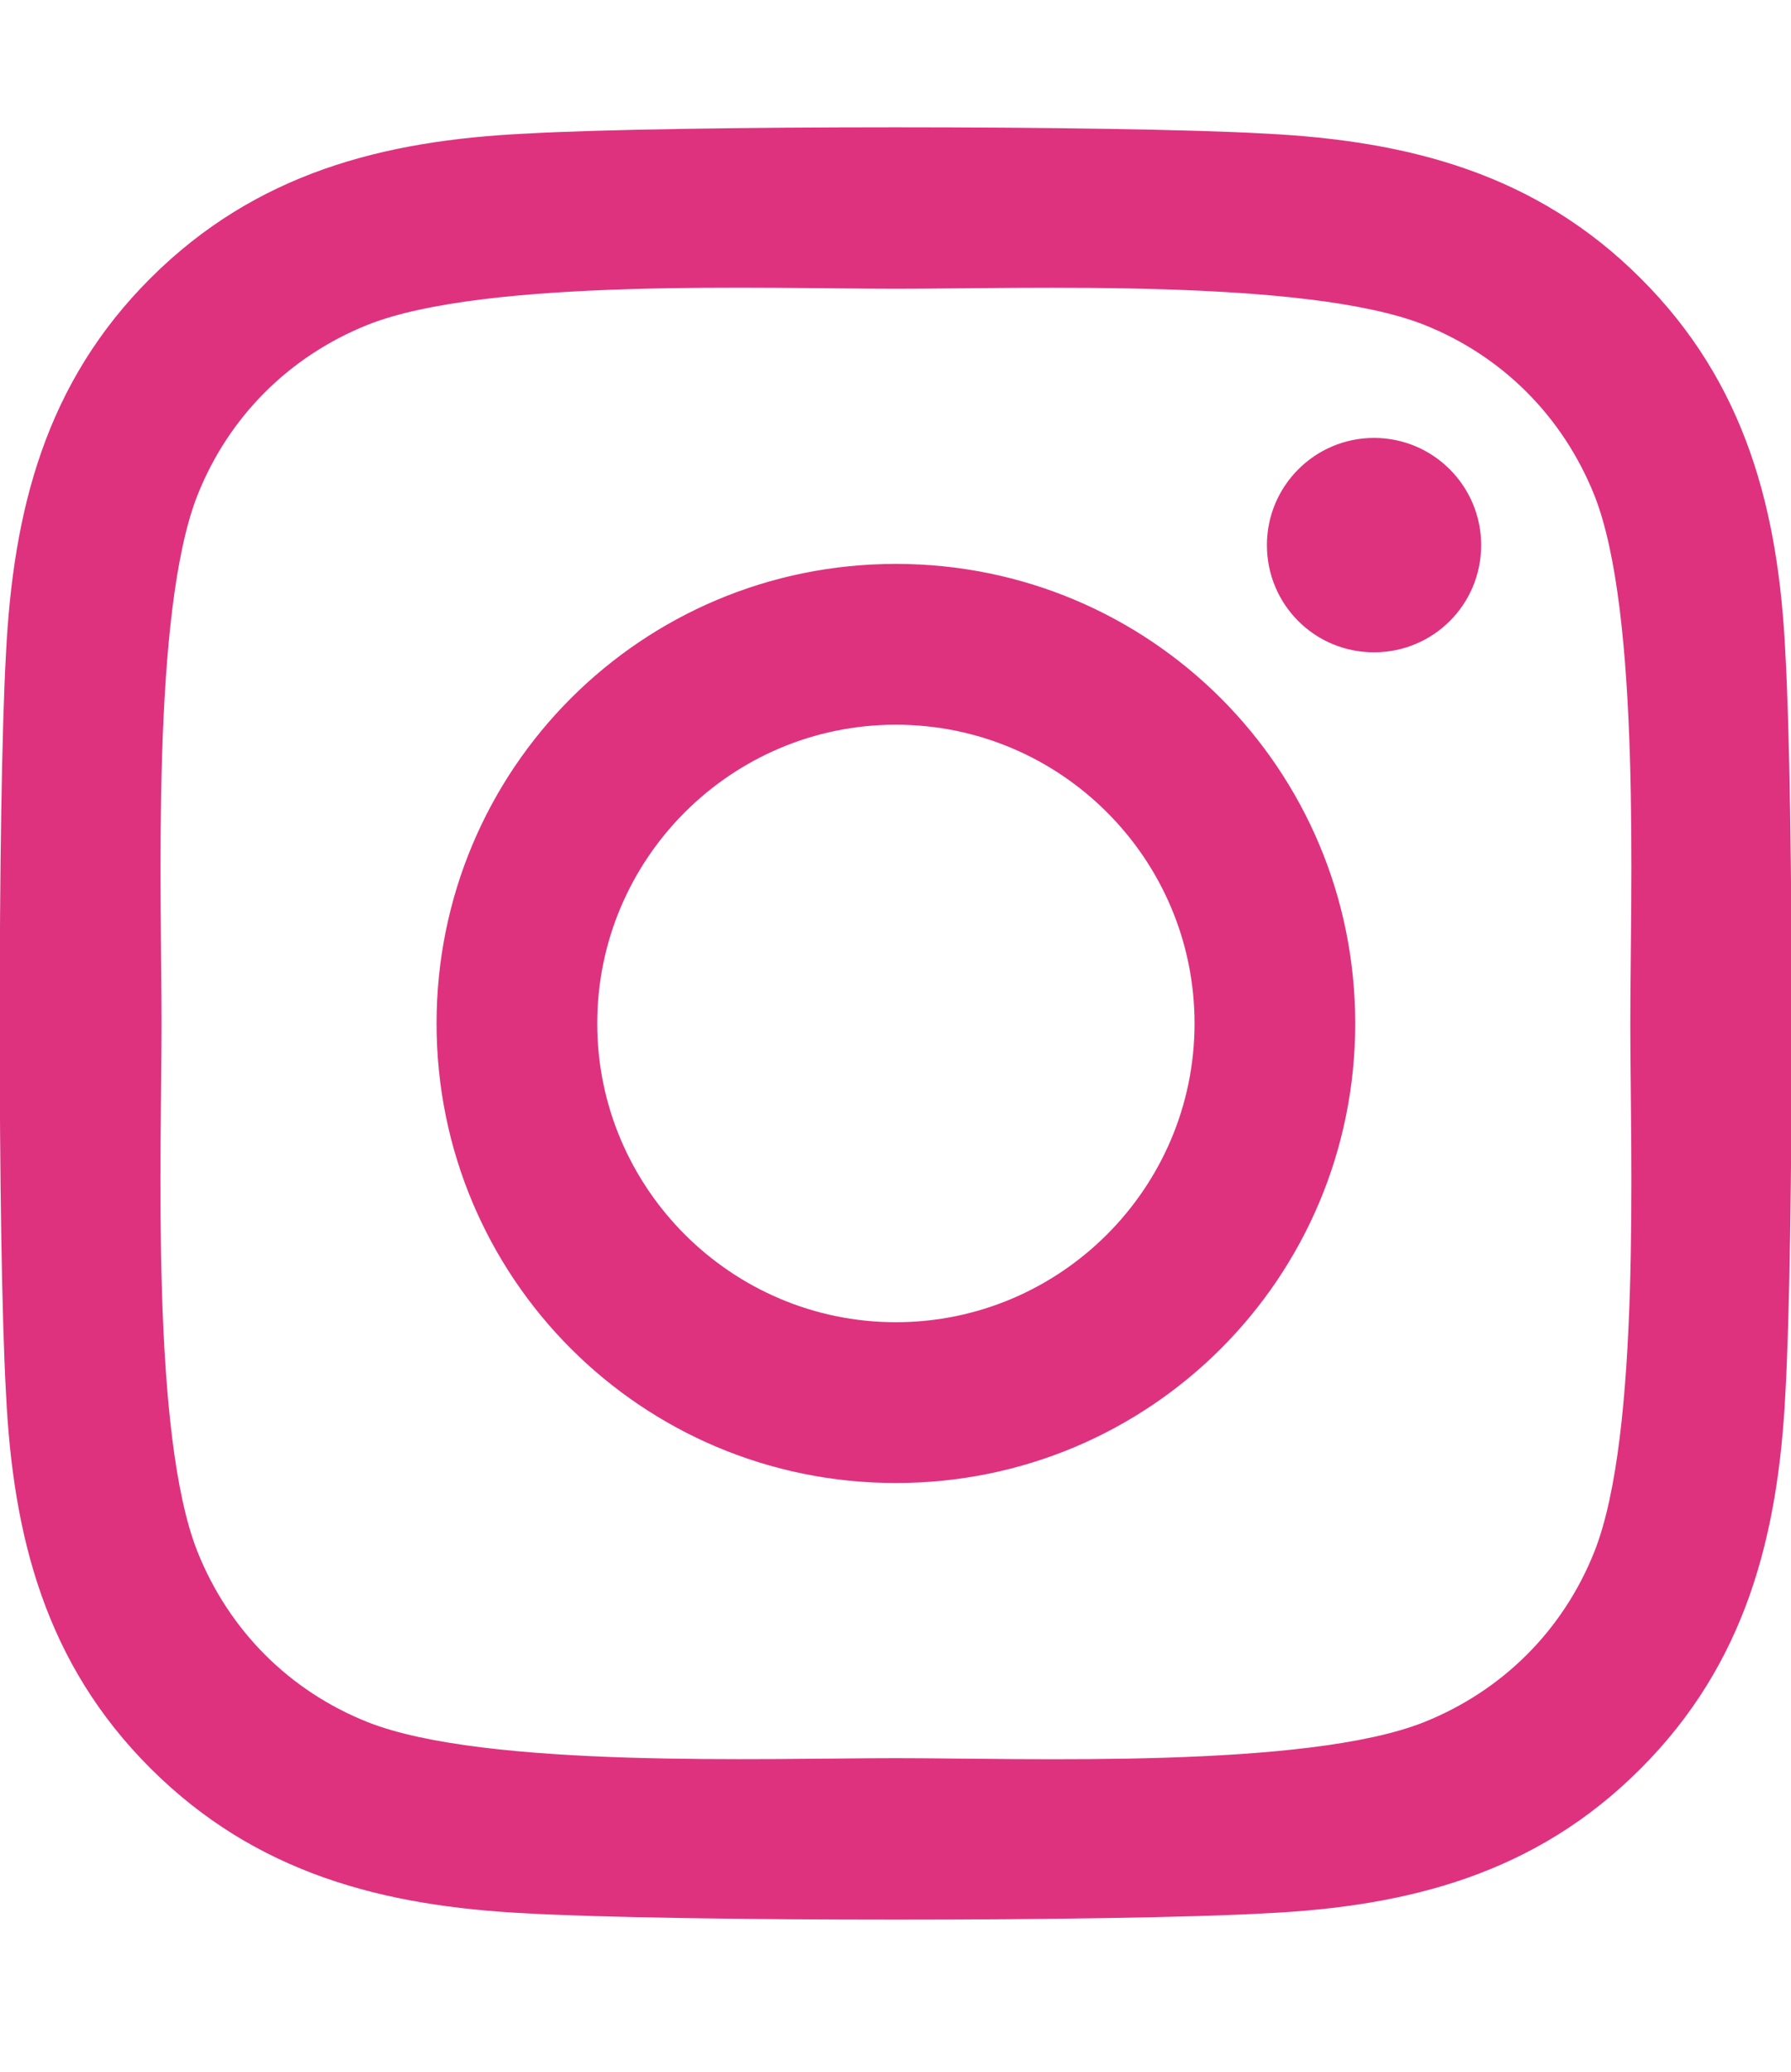 <svg width="32" height="37" viewBox="0 0 32 37" fill="none" xmlns="http://www.w3.org/2000/svg">
<g clip-path="url(#clip0_736_13)">
<path d="M16.007 10.071C11.464 10.071 7.8 13.736 7.8 18.279C7.8 22.821 11.464 26.486 16.007 26.486C20.55 26.486 24.214 22.821 24.214 18.279C24.214 13.736 20.55 10.071 16.007 10.071ZM16.007 23.614C13.071 23.614 10.671 21.221 10.671 18.279C10.671 15.336 13.064 12.943 16.007 12.943C18.95 12.943 21.343 15.336 21.343 18.279C21.343 21.221 18.943 23.614 16.007 23.614ZM26.464 9.736C26.464 10.8 25.607 11.65 24.55 11.65C23.486 11.65 22.636 10.793 22.636 9.736C22.636 8.679 23.493 7.821 24.55 7.821C25.607 7.821 26.464 8.679 26.464 9.736ZM31.9 11.679C31.779 9.114 31.193 6.843 29.314 4.971C27.443 3.1 25.171 2.514 22.607 2.386C19.964 2.236 12.043 2.236 9.4 2.386C6.843 2.507 4.571 3.093 2.693 4.964C0.814 6.836 0.236 9.107 0.107 11.671C-0.043 14.314 -0.043 22.236 0.107 24.879C0.229 27.443 0.814 29.714 2.693 31.586C4.571 33.457 6.836 34.043 9.4 34.171C12.043 34.321 19.964 34.321 22.607 34.171C25.171 34.05 27.443 33.464 29.314 31.586C31.186 29.714 31.771 27.443 31.9 24.879C32.05 22.236 32.05 14.321 31.9 11.679ZM28.486 27.714C27.929 29.114 26.85 30.193 25.443 30.757C23.336 31.593 18.336 31.4 16.007 31.4C13.679 31.4 8.671 31.586 6.571 30.757C5.171 30.2 4.093 29.121 3.529 27.714C2.693 25.607 2.886 20.607 2.886 18.279C2.886 15.95 2.7 10.943 3.529 8.843C4.086 7.443 5.164 6.364 6.571 5.8C8.679 4.964 13.679 5.157 16.007 5.157C18.336 5.157 23.343 4.971 25.443 5.8C26.843 6.357 27.921 7.436 28.486 8.843C29.321 10.95 29.129 15.95 29.129 18.279C29.129 20.607 29.321 25.614 28.486 27.714Z" fill="#DE327F"/>
</g>
<defs>
<clipPath id="clip0_736_13">
<rect width="32" height="36.571" fill="white"/>
</clipPath>
</defs>
</svg>

